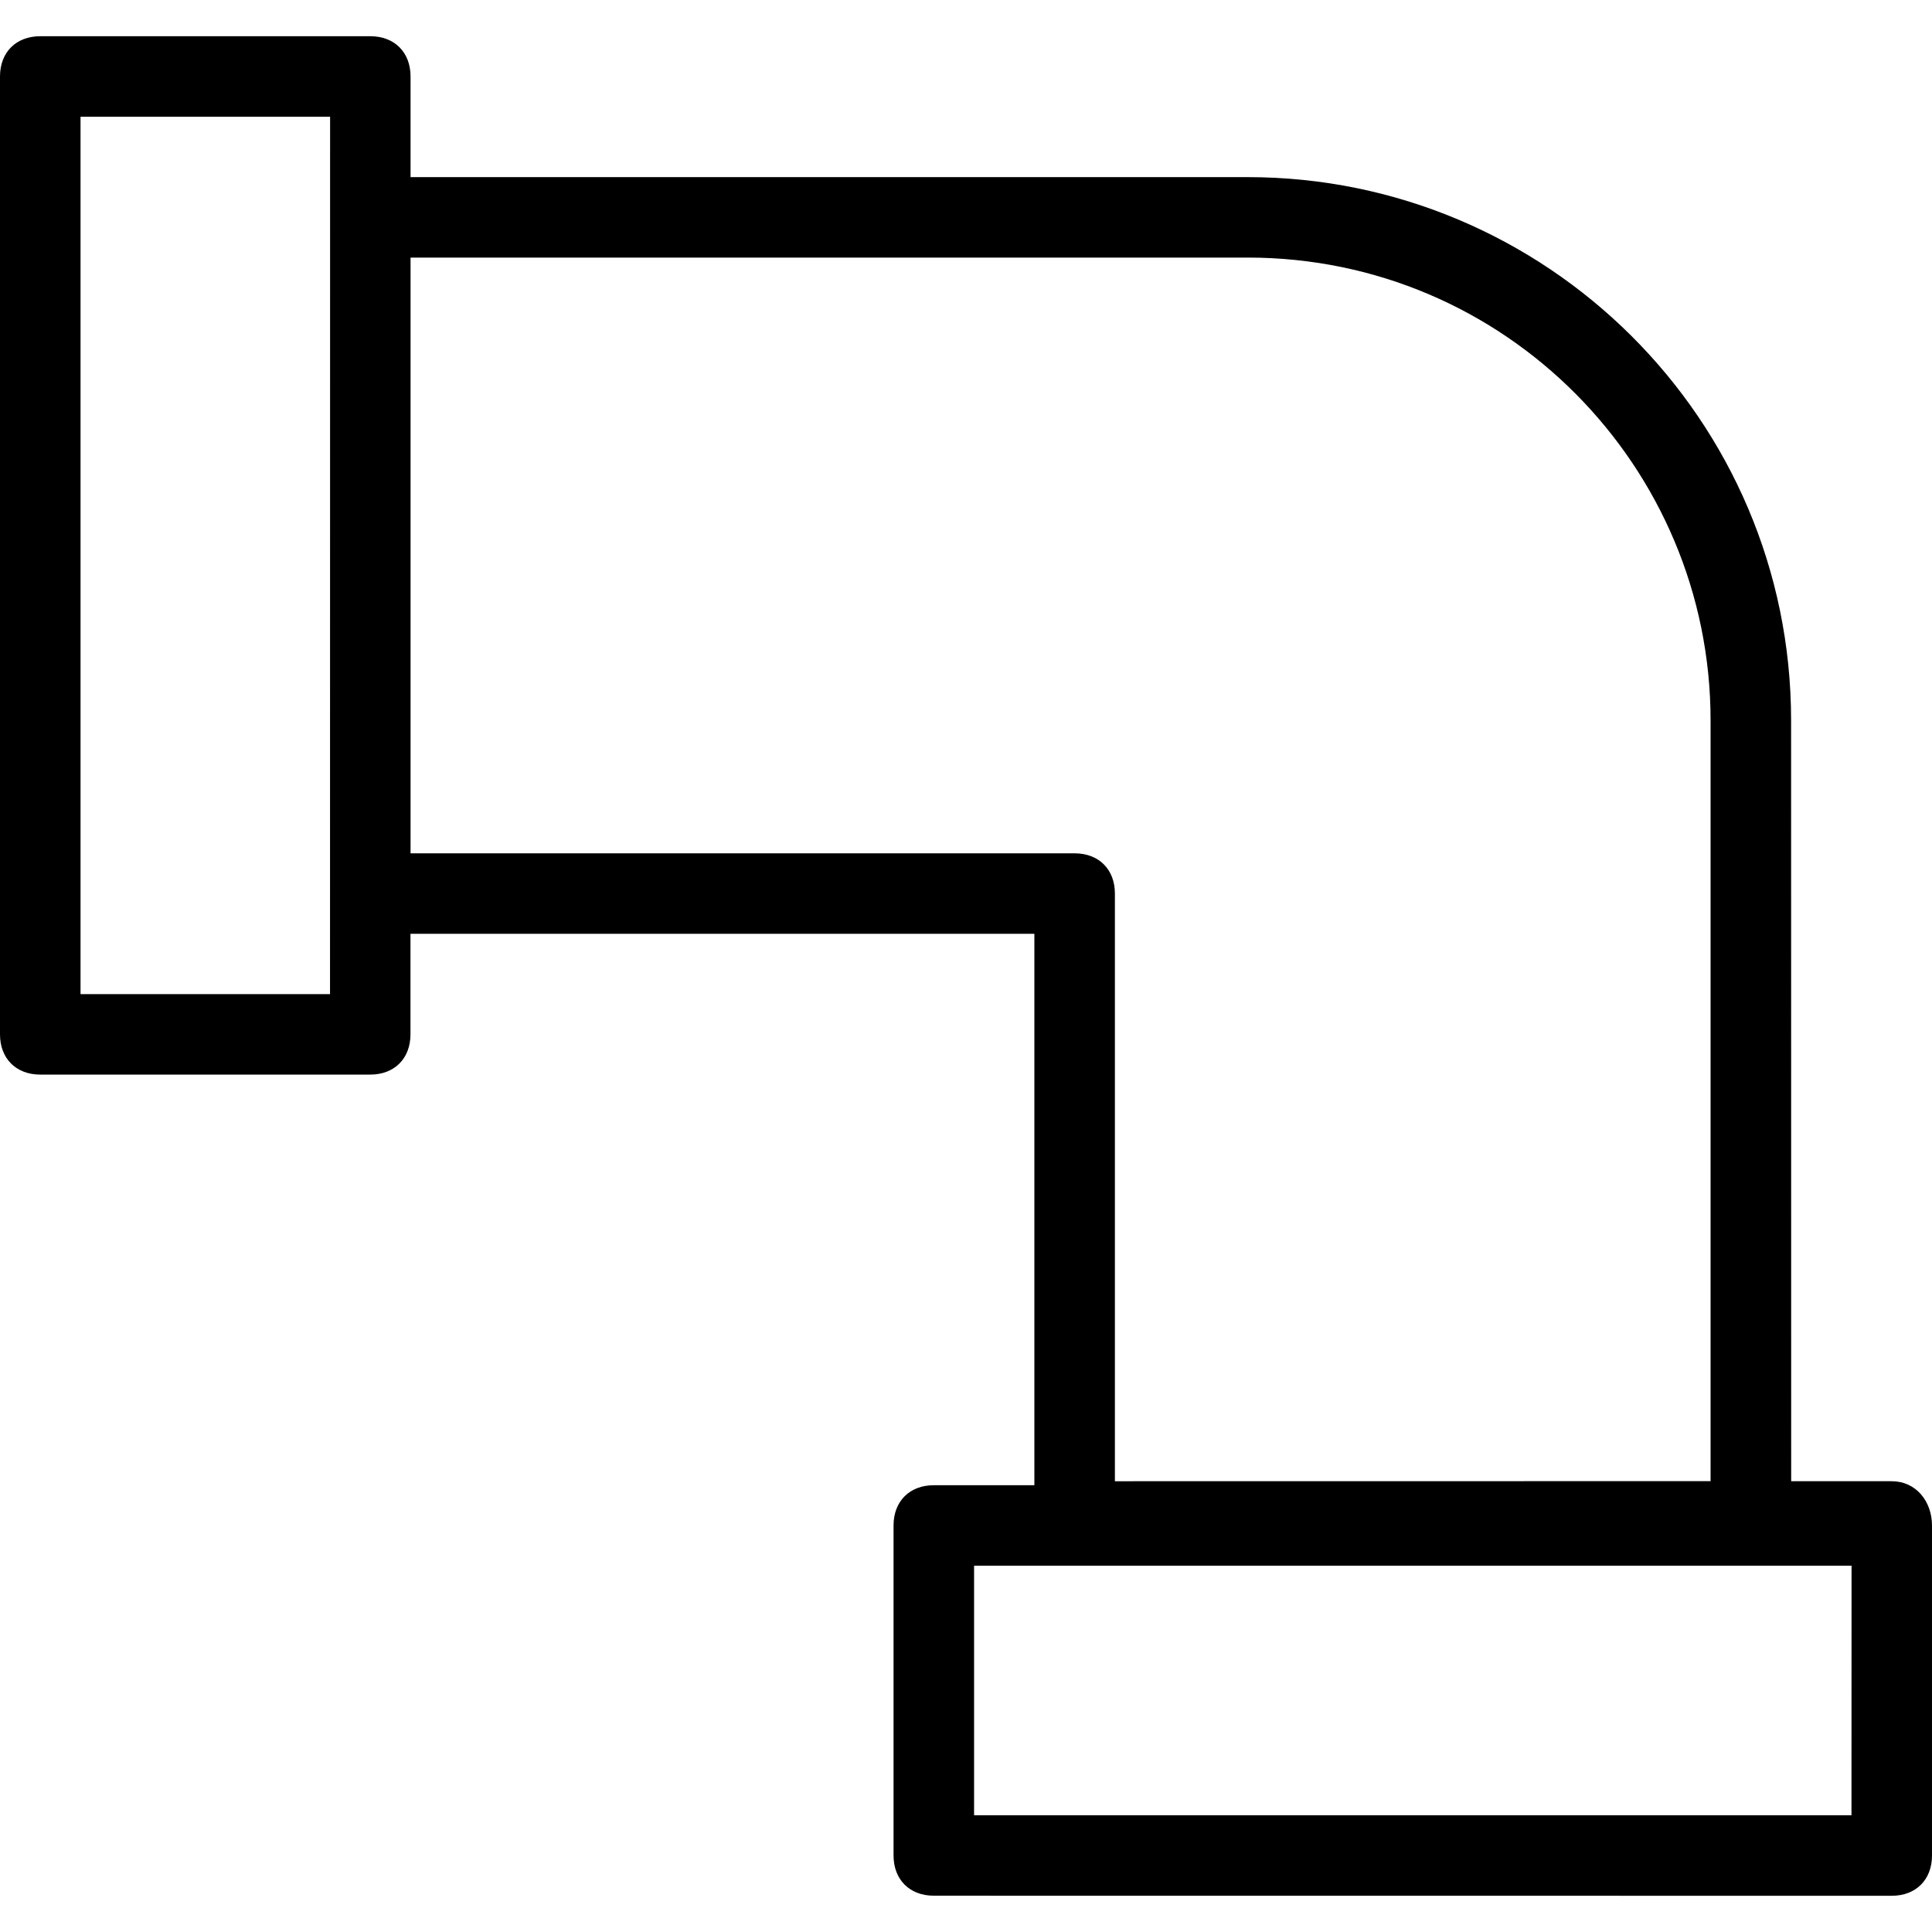 <?xml version="1.0" encoding="UTF-8"?>
<svg width="100pt" height="100pt" version="1.1" viewBox="0 0 100 100" xmlns="http://www.w3.org/2000/svg">
 <path d="m97.918 76.668h-5.207l-0.004-39.375c0-15.625-12.707-28.125-28.125-28.125h-43.332v-5.211c0-1.25-0.832-2.082-2.082-2.082h-17.086c-1.25 0-2.082 0.832-2.082 2.082v49.582c0 1.25 0.832 2.082 2.082 2.082h17.082c1.25 0 2.082-0.832 2.082-2.082v-5.207h32.293v28.543h-5.207c-1.25 0-2.082 0.832-2.082 2.082v17.082c0 1.25 0.832 2.082 2.082 2.082l49.586 0.004c1.25 0 2.082-0.832 2.082-2.082v-17.082c0-1.254-0.832-2.293-2.082-2.293zm-80.836-25.211h-12.914v-45.414h12.918c-0.004 17.289-0.004 28.332-0.004 45.414zm38.543-7.289h-34.375v-30.836h43.332c13.332 0 23.957 10.832 23.957 23.957v39.375l-30.832 0.004v-30.418c0-1.25-0.832-2.082-2.082-2.082zm40.207 49.789h-45.414v-12.918h45.418z"/>
</svg>
